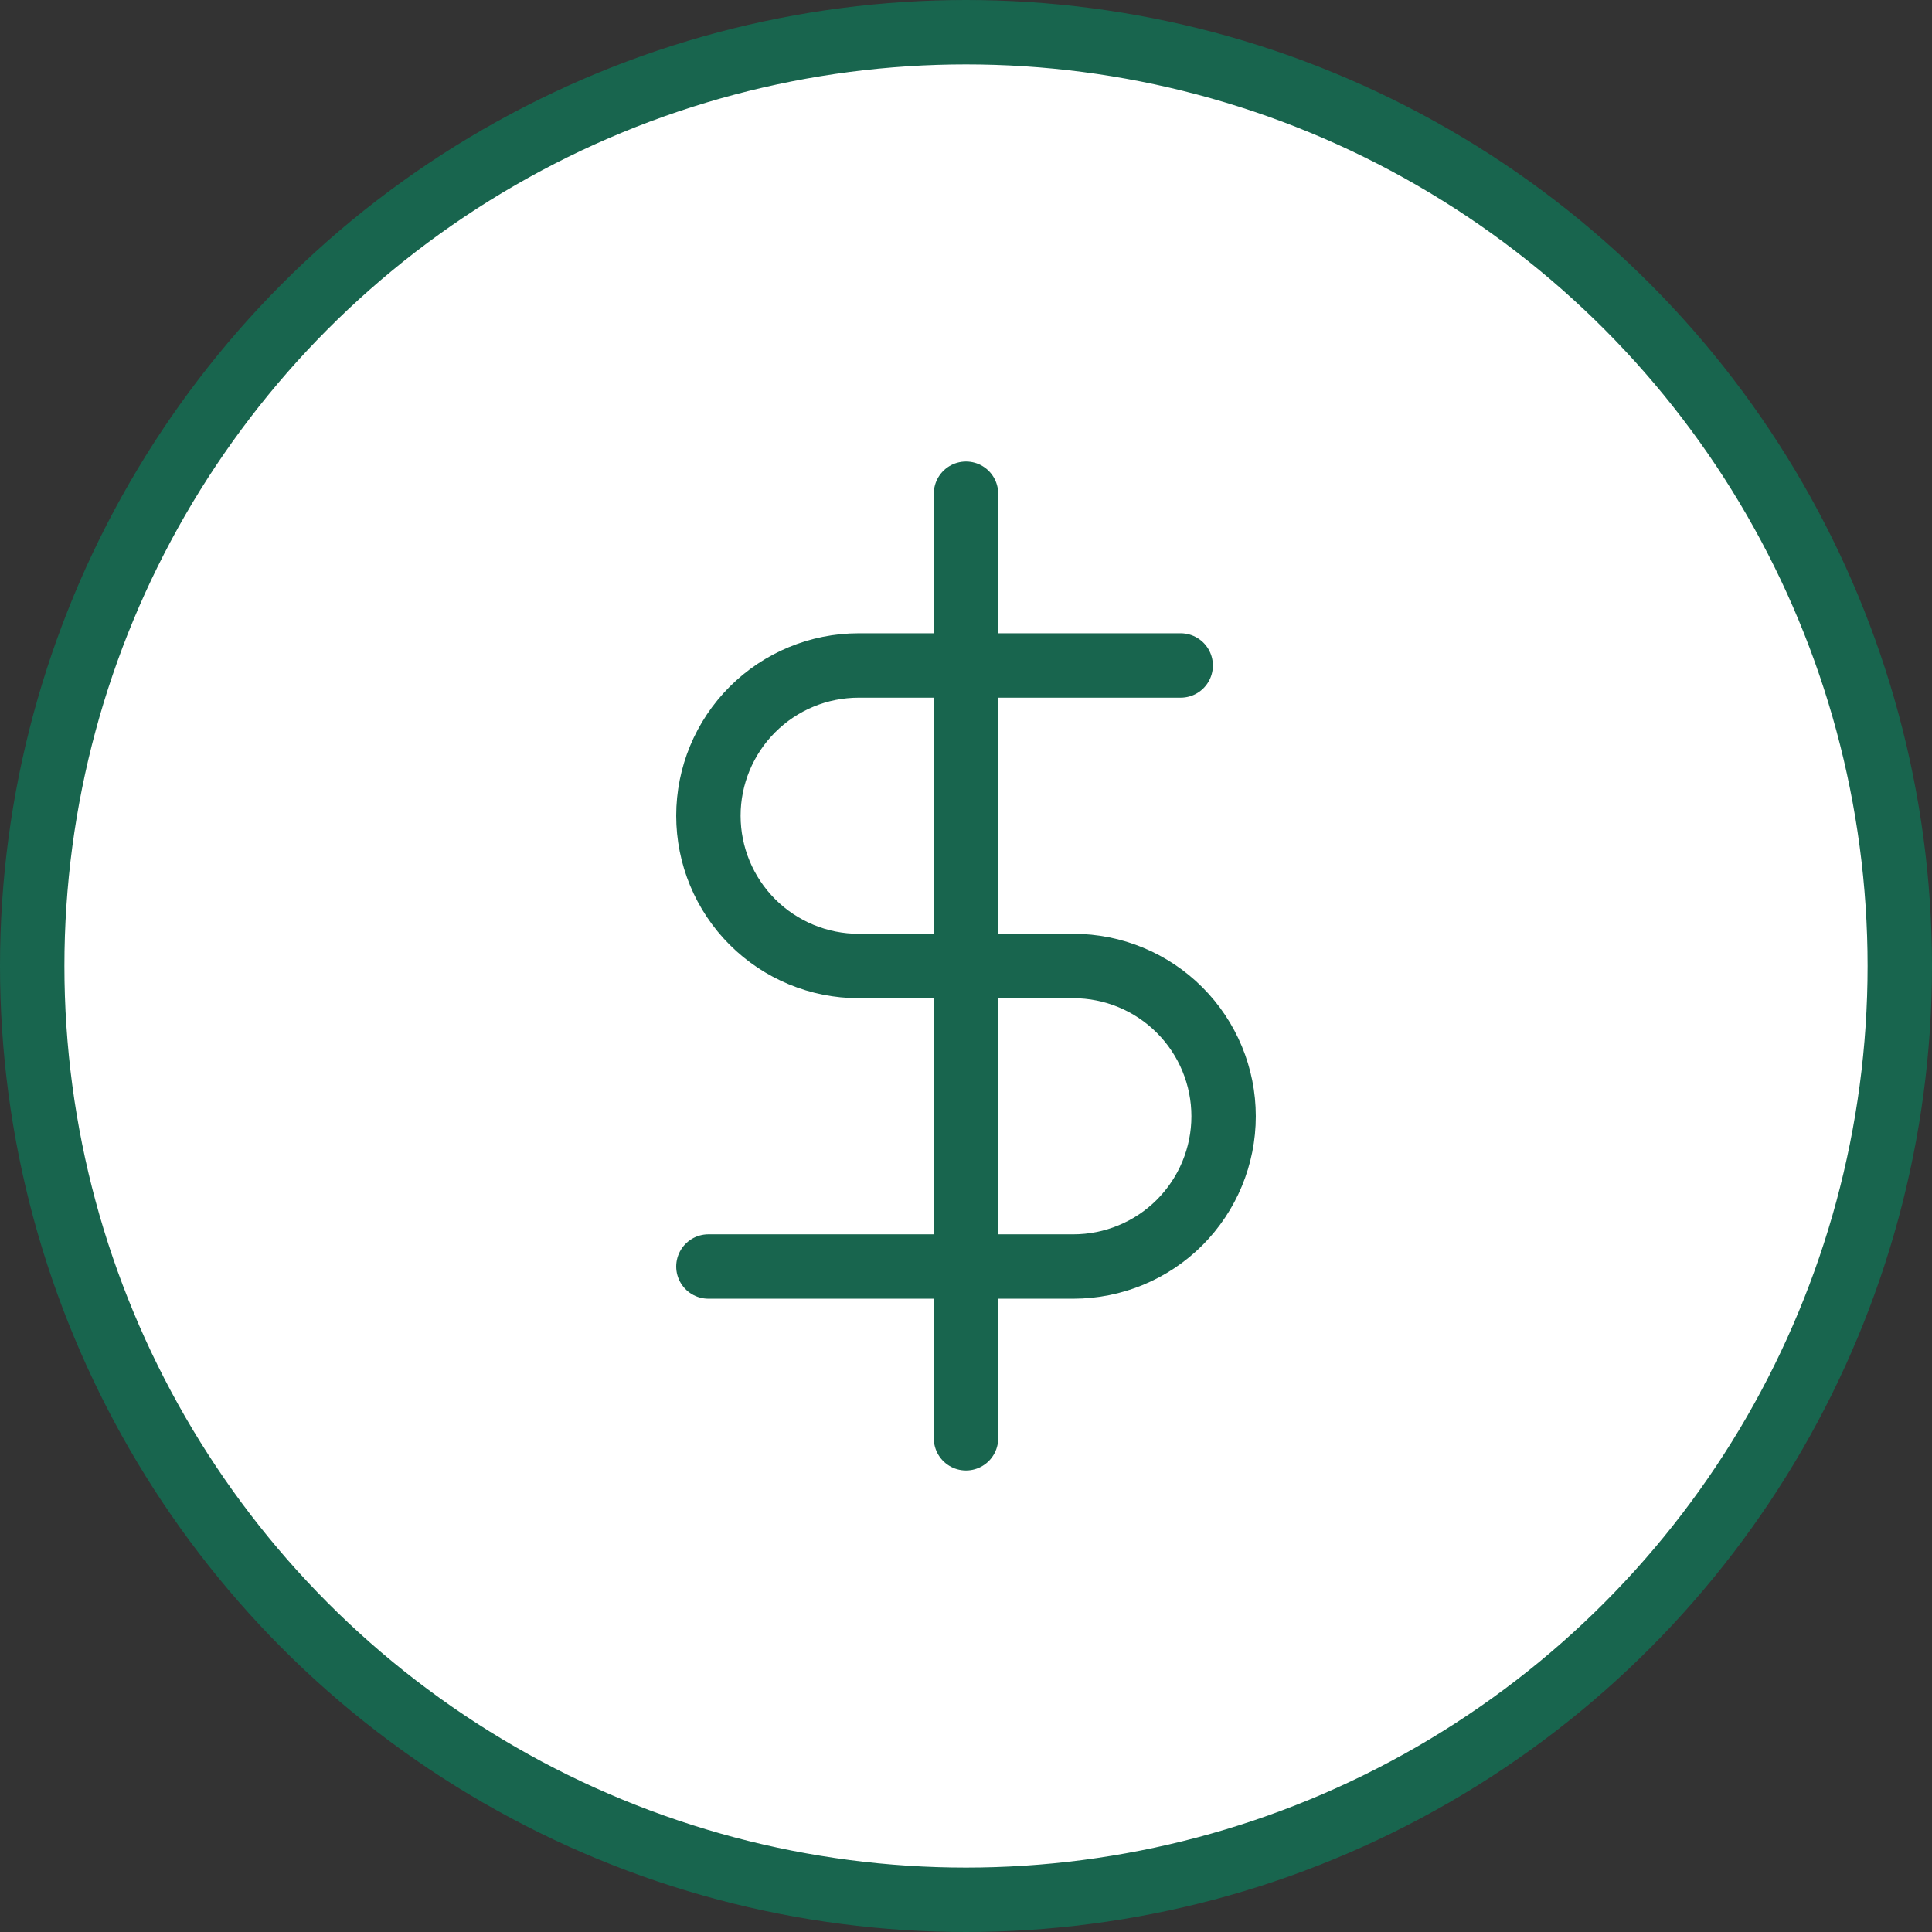 <?xml version="1.0" encoding="UTF-8"?> <svg xmlns="http://www.w3.org/2000/svg" width="60" height="60" viewBox="0 0 60 60" fill="none"><rect x="0" y="0" width="60" height="60" fill="#333333" stroke="none"/> <circle cx="30" cy="30" r="29" fill="white" stroke="#18654E" stroke-width="2"></circle> <path d="M30 15.333V44.667" stroke="#18654E" stroke-width="2" stroke-linecap="round" stroke-linejoin="round"></path> <path d="M36.667 20.667H26.667C25.429 20.667 24.242 21.158 23.367 22.034C22.492 22.909 22 24.096 22 25.333C22 26.571 22.492 27.758 23.367 28.633C24.242 29.508 25.429 30 26.667 30H33.333C34.571 30 35.758 30.492 36.633 31.367C37.508 32.242 38 33.429 38 34.667C38 35.904 37.508 37.091 36.633 37.967C35.758 38.842 34.571 39.333 33.333 39.333H22" stroke="#18654E" stroke-width="2" stroke-linecap="round" stroke-linejoin="round"></path> </svg> 